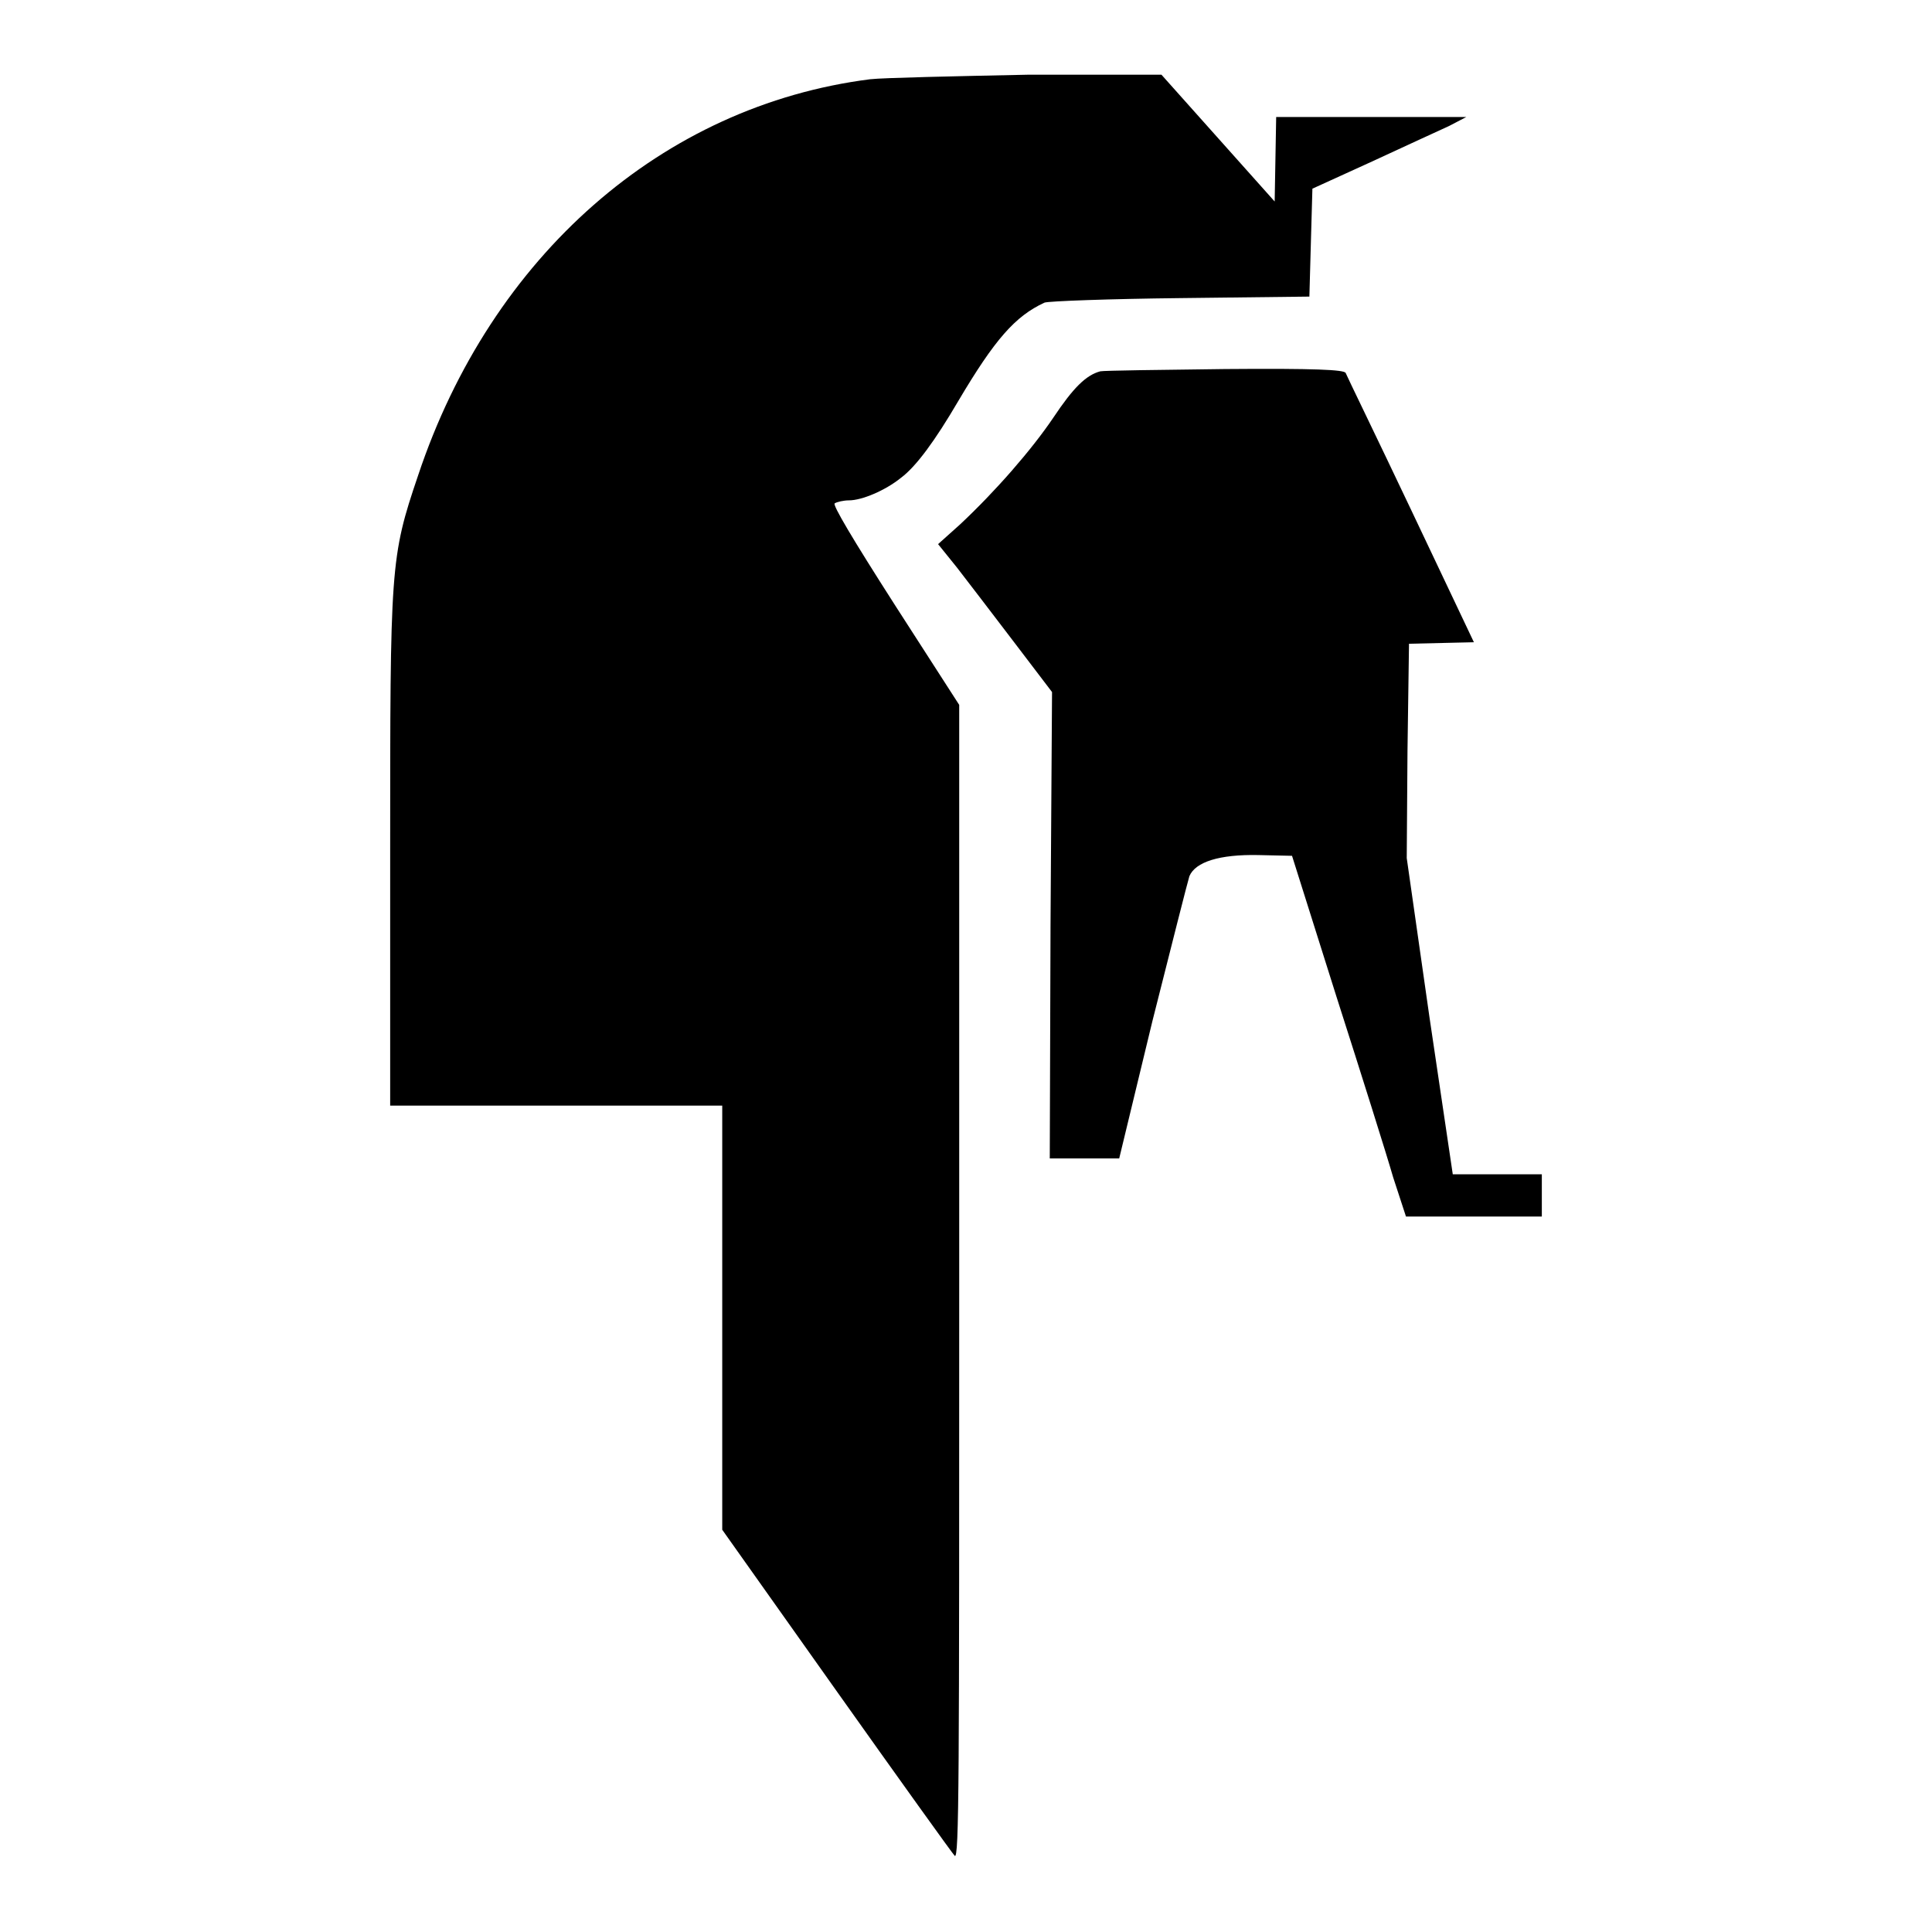 <?xml version="1.0" encoding="utf-8"?>
<!-- Svg Vector Icons : http://www.onlinewebfonts.com/icon -->
<!DOCTYPE svg PUBLIC "-//W3C//DTD SVG 1.1//EN" "http://www.w3.org/Graphics/SVG/1.1/DTD/svg11.dtd">
<svg version="1.1" xmlns="http://www.w3.org/2000/svg" xmlns:xlink="http://www.w3.org/1999/xlink" x="0px" y="0px" viewBox="0 0 256 256" enable-background="new 0 0 256 256" xml:space="preserve">
<g><g><g><path fill="#000000" d="M115.3,10.5C87.8,14,65.1,33.9,55.4,63c-3.7,10.9-3.7,12-3.7,50v33.5h22h22v28.1v28.1l15.1,21.3c8.3,11.7,15.4,21.6,15.7,21.9c0.6,0.6,0.6-10.1,0.6-75.9l0-76.6l-8.5-13.2c-5.7-8.9-8.3-13.3-8-13.5c0.3-0.2,1.2-0.4,1.9-0.4c1.7,0,4.8-1.3,6.9-3c2-1.5,4.5-4.9,7.6-10.2c4.8-8.1,7.5-11.2,11.4-13c0.5-0.2,8.7-0.5,18-0.6l17.1-0.2l0.2-7.2l0.2-7.1l7.9-3.6c4.3-2,8.9-4.1,10.2-4.7l2.3-1.2h-12.6l-12.6,0l-0.1,5.6l-0.1,5.6l-7.5-8.4l-7.5-8.4l-17.7,0C126.5,10.1,117.1,10.3,115.3,10.5z"/><path fill="#000000" d="M145.8,49.2c-1.9,0.5-3.6,2.2-6.2,6.1c-2.9,4.3-7.7,9.8-12.4,14.2l-2.9,2.6l2.5,3.1c1.3,1.7,4.7,6.1,7.5,9.8l5.1,6.7l-0.2,30.9l-0.1,30.9h4.6h4.6l4.4-18.2c2.5-9.9,4.7-18.6,4.9-19.2c0.8-1.9,4-2.9,9.1-2.8l4.5,0.1l5.9,18.7c3.3,10.3,6.7,21.1,7.5,23.9l1.7,5.2h9h9v-2.8v-2.8h-5.9h-5.9l-3.1-20.9l-3-21l0.1-14.2l0.2-14.2l4.3-0.1l4.3-0.1L187,67.6c-4.6-9.7-8.6-17.9-8.7-18.2c-0.3-0.4-3.9-0.6-16-0.5C153.8,49,146.3,49.1,145.8,49.2z"/></g></g></g>
</svg>